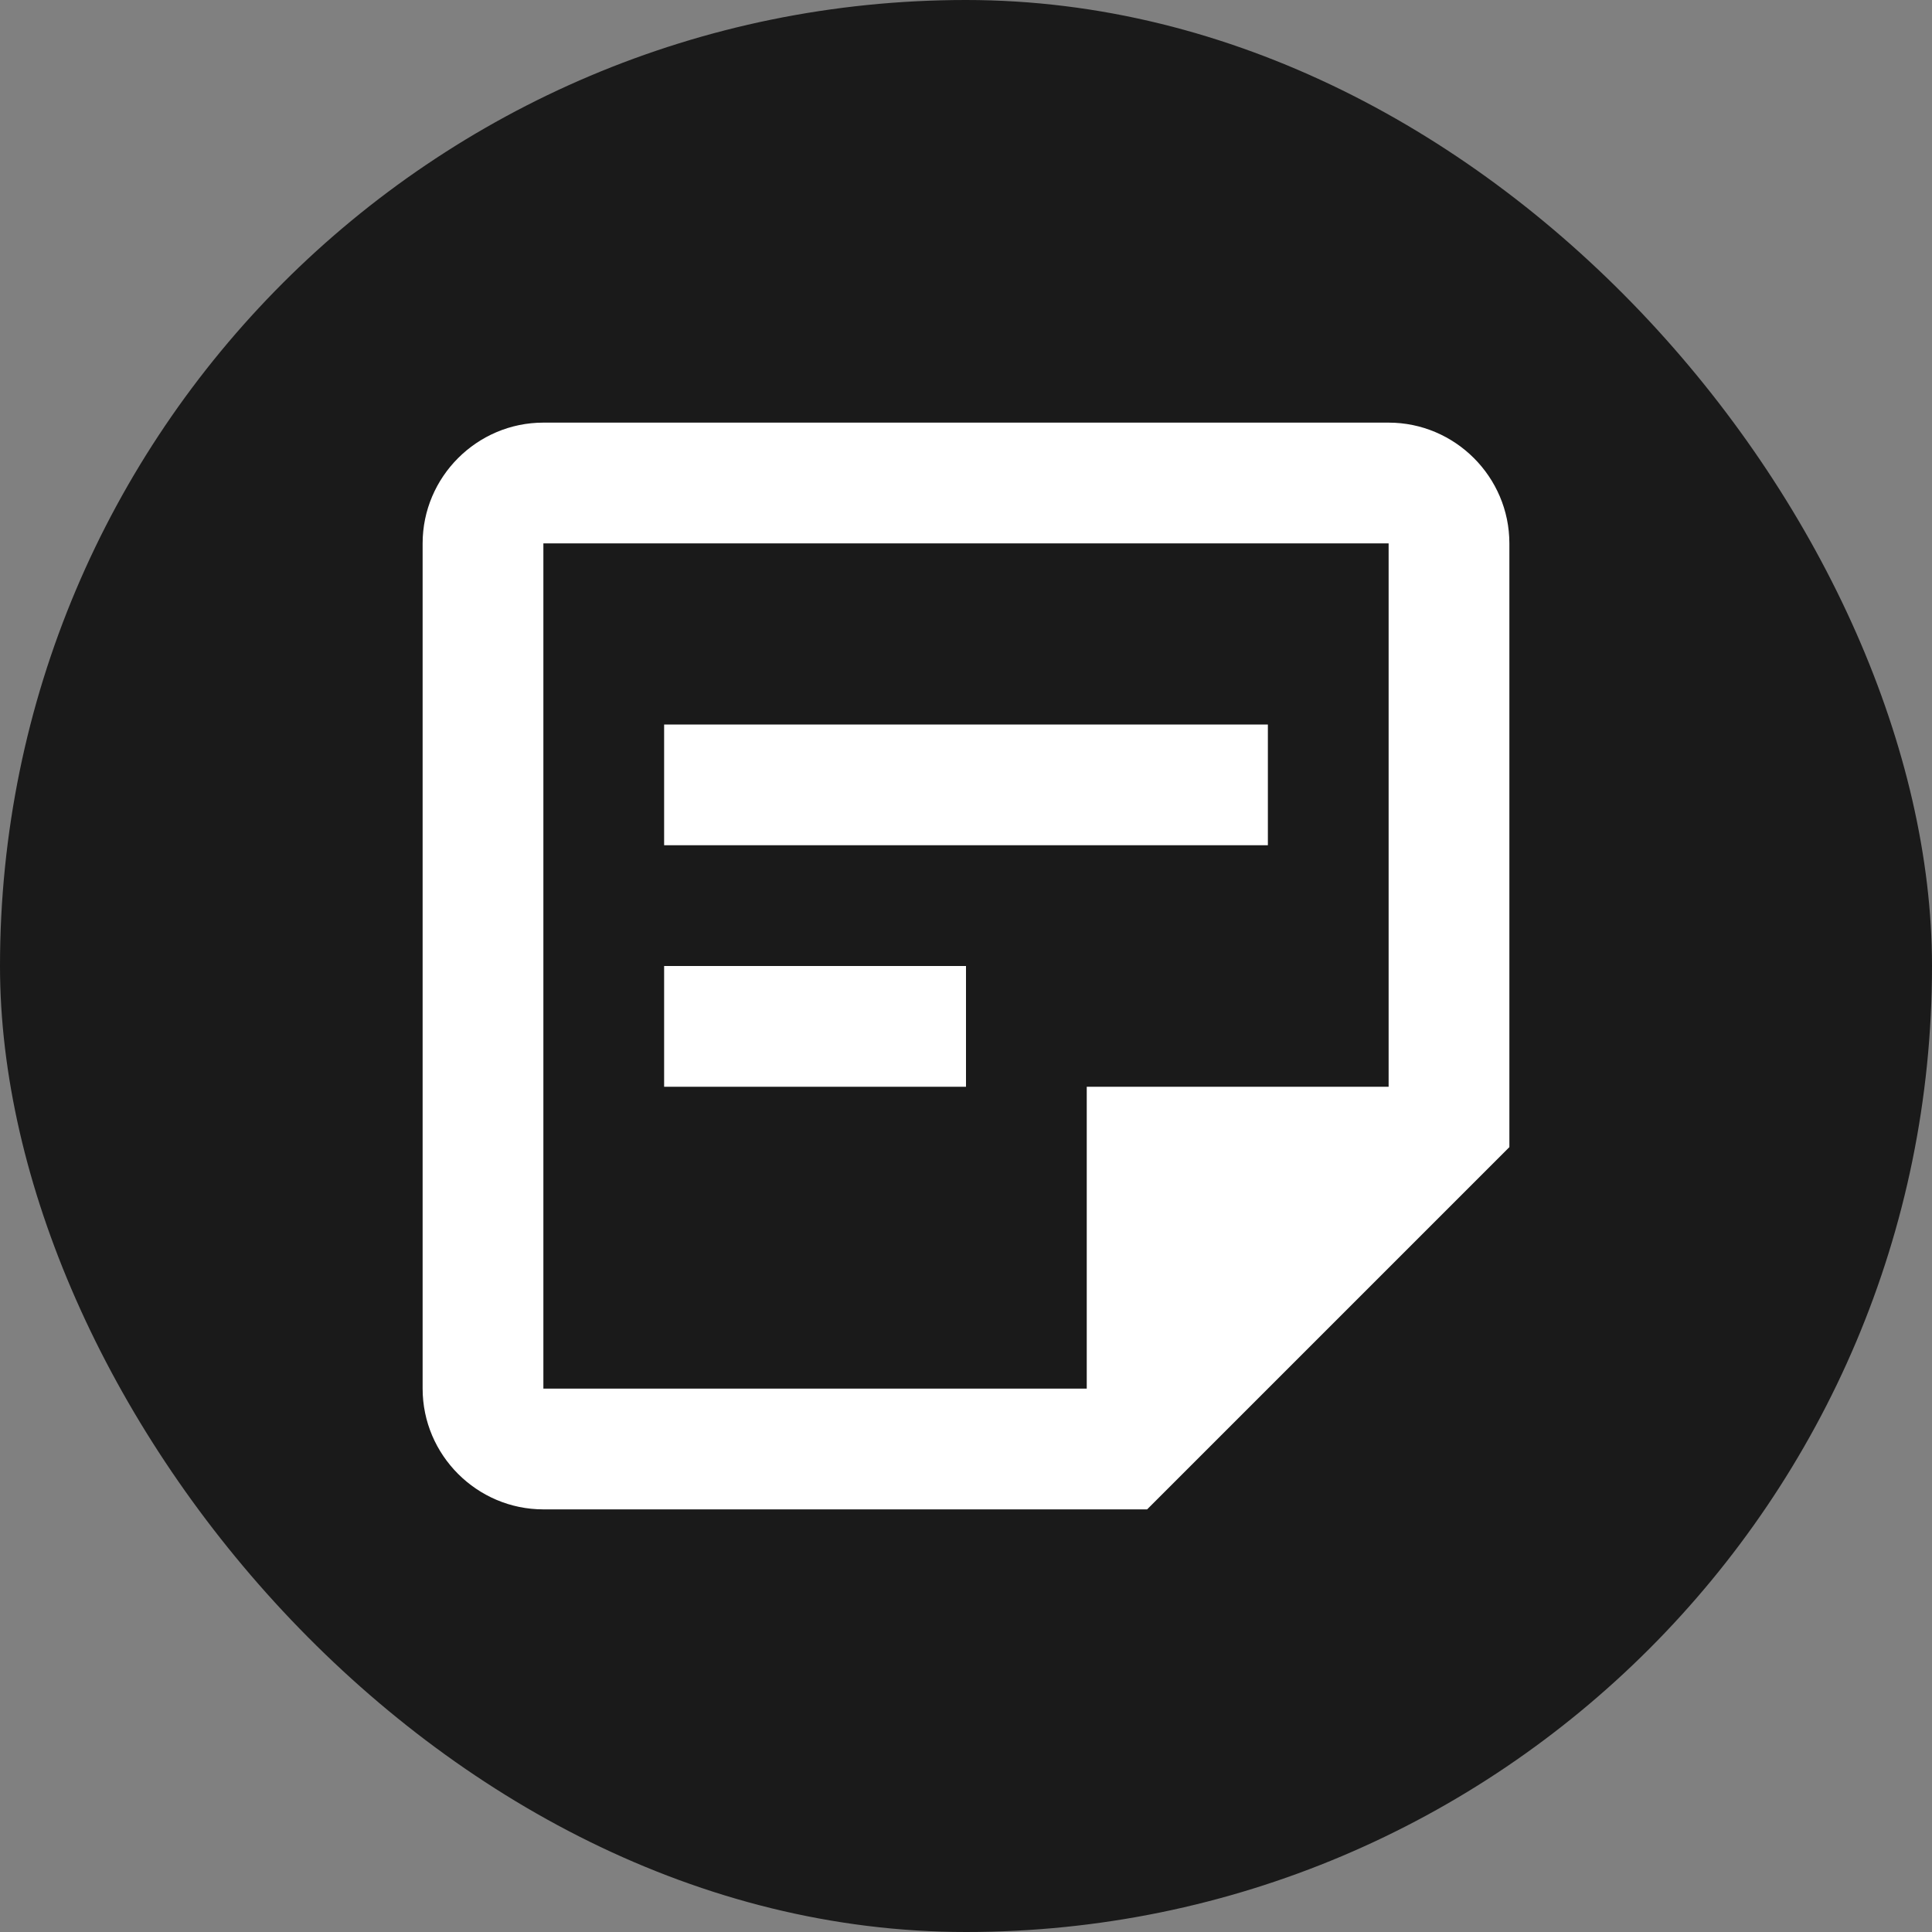 <svg xmlns="http://www.w3.org/2000/svg" fill="none" viewBox="0 0 64 64" height="64" width="64">
<rect x="0" y="0" width="64" height="64" fill="#808080" stroke="none"/>
<rect fill="#1A1A1A" rx="32" height="64" width="64"></rect>
<g clip-path="url(#clip0_602_553)">
<path fill="white" d="M46 18V36H36V46H18V18H46ZM46 14H18C15.8 14 14 15.8 14 18V46C14 48.2 15.8 50 18 50H38L50 38V18C50 15.8 48.2 14 46 14ZM32 36H22V32H32V36ZM42 28H22V24H42V28Z"></path>
</g>
<defs>
<clipPath id="clip0_602_553">
<rect transform="translate(8 8)" fill="white" height="48" width="48"></rect>
</clipPath>
</defs>
</svg>
